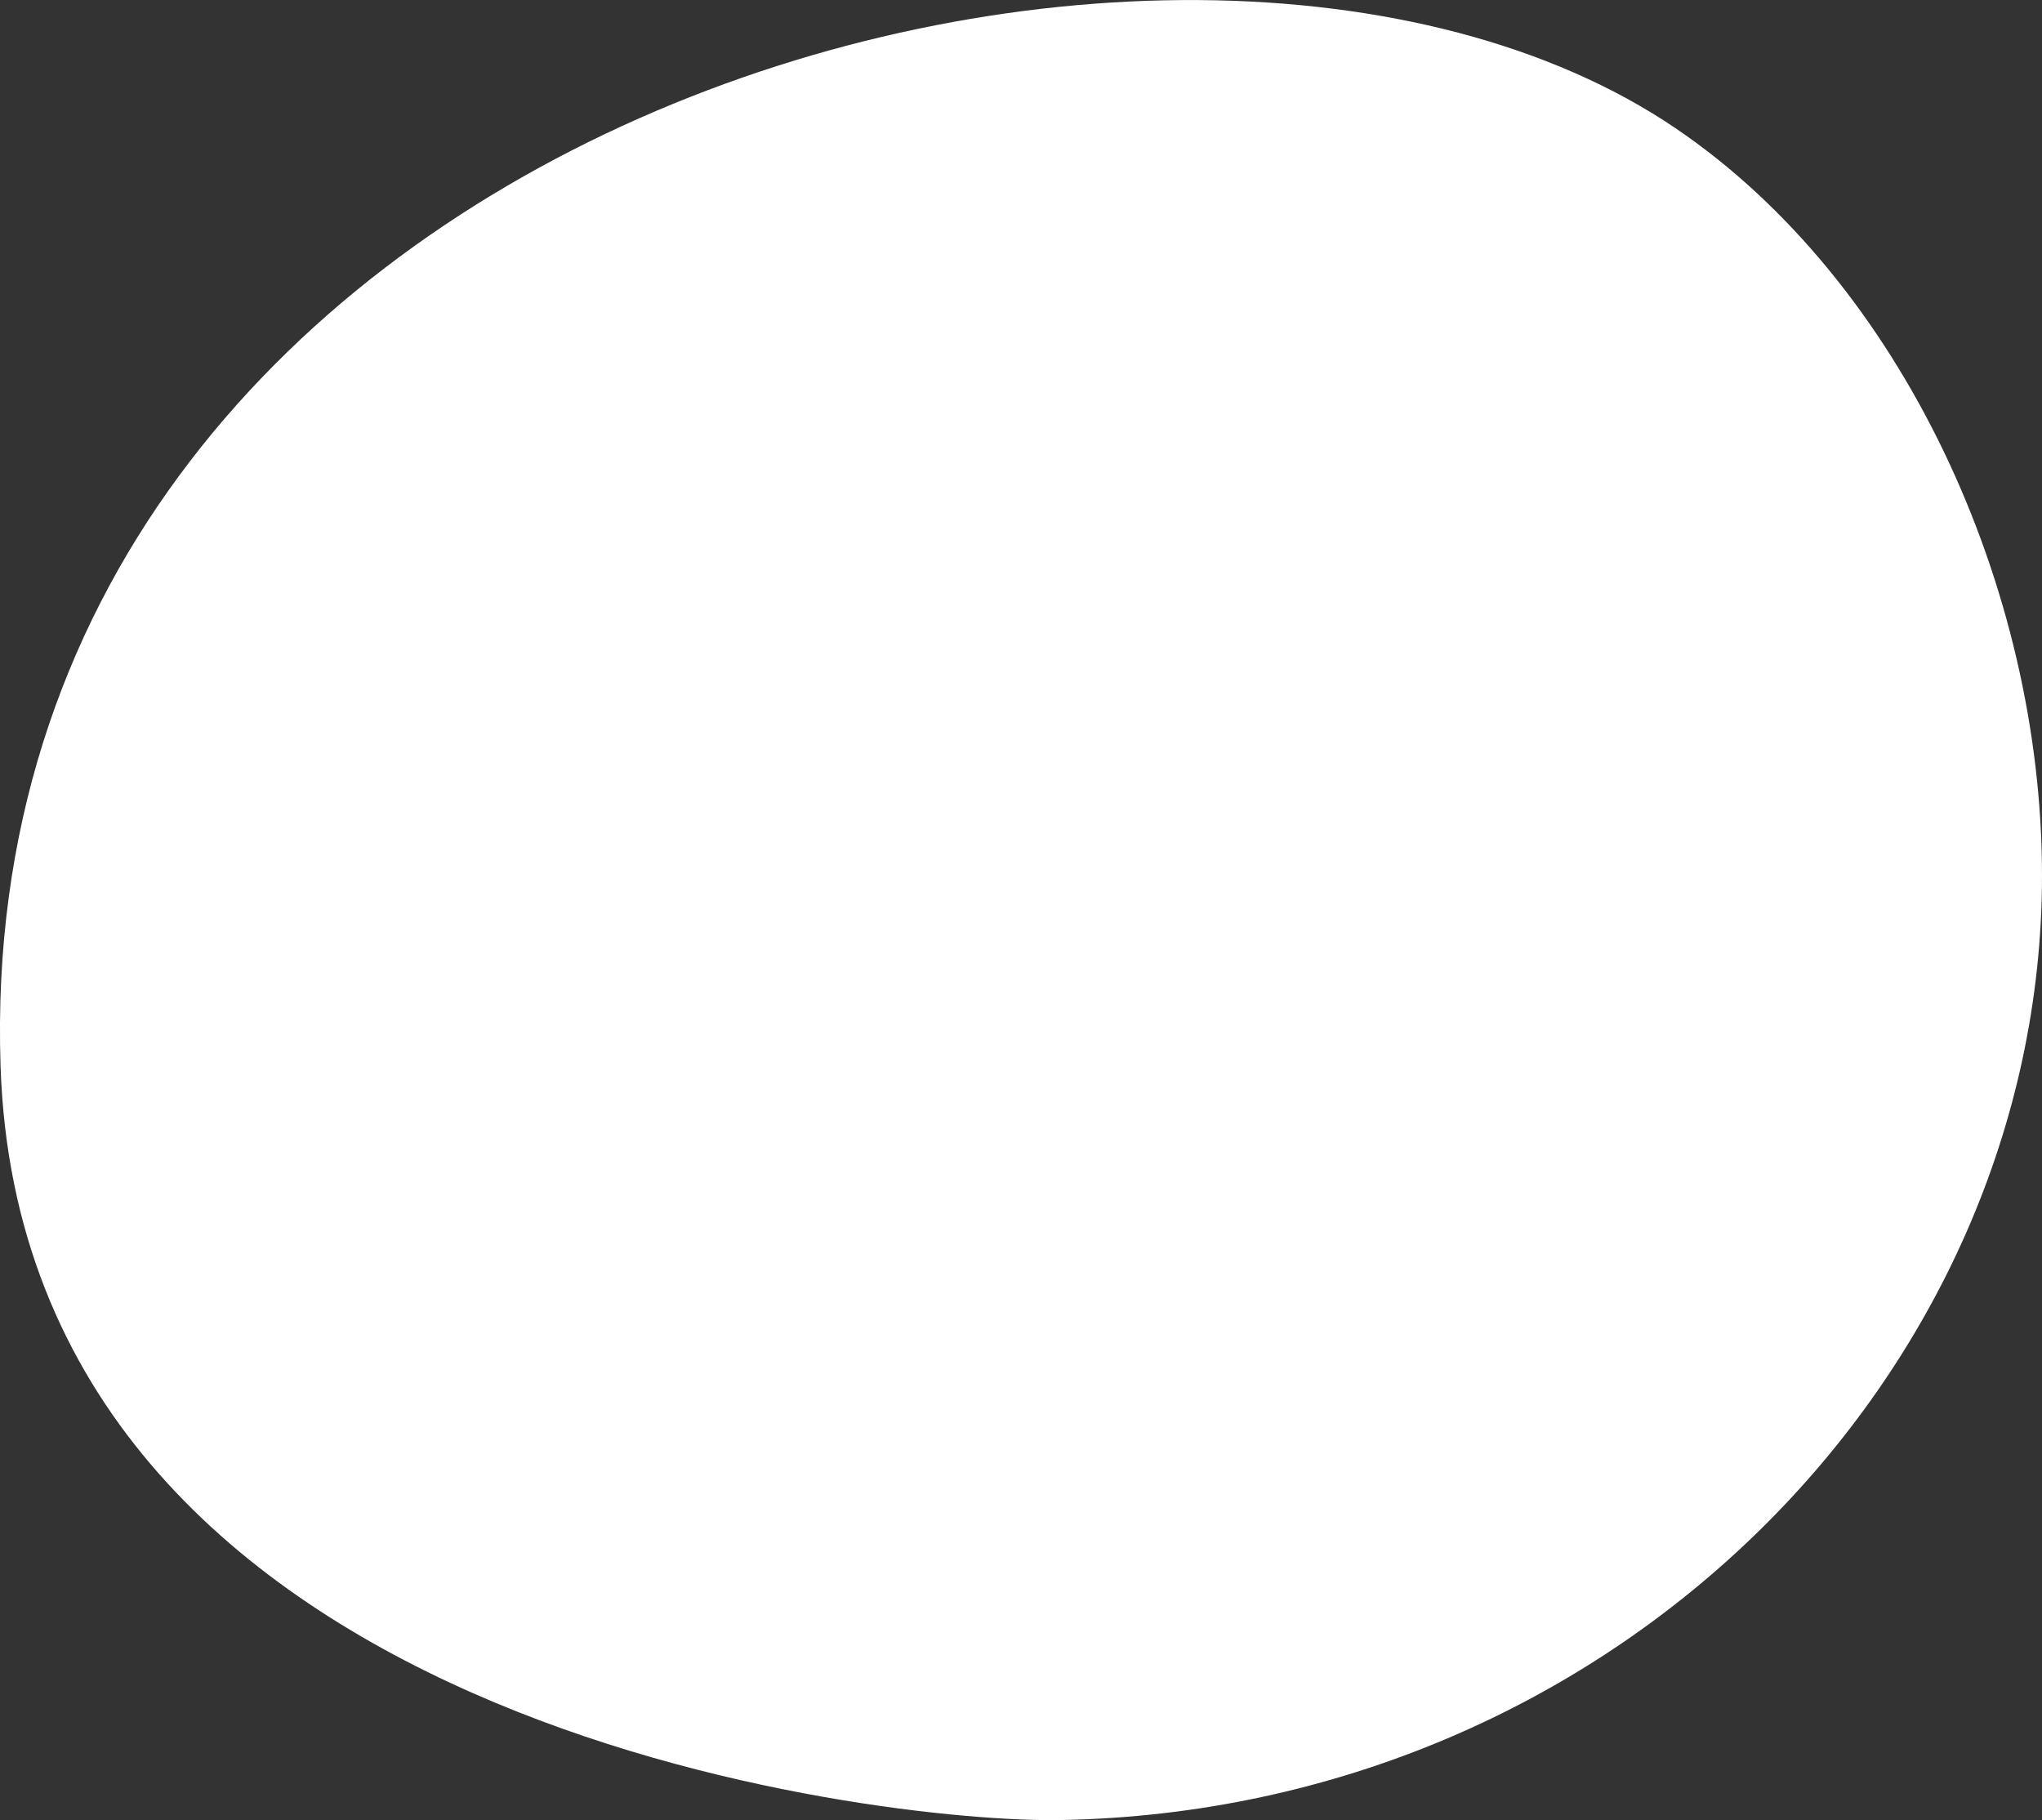 <?xml version="1.0" encoding="UTF-8"?> <svg xmlns="http://www.w3.org/2000/svg" width="3880.125" height="3458.25" viewBox="0 0 1293.375 1152.75"><rect x="0" y="0" width="1293.375" height="1152.75" fill="#333333" stroke="none"/>  <defs> <style> .cls-1 { fill: #fff; fill-rule: evenodd; } </style> </defs> <path id="Эллипс_2" data-name="Эллипс 2" class="cls-1" d="M1182.7,6040.33c143.73,97.27,232.3,291.11,232.3,473.39,0,315.8-270.91,591.82-621.548,598.22-113.224,2.07-657.432-58.08-671.464-477.23C102.076,6039.94,866.523,5826.36,1182.7,6040.33Z" transform="translate(-121.625 -5959.25)"></path> </svg> 